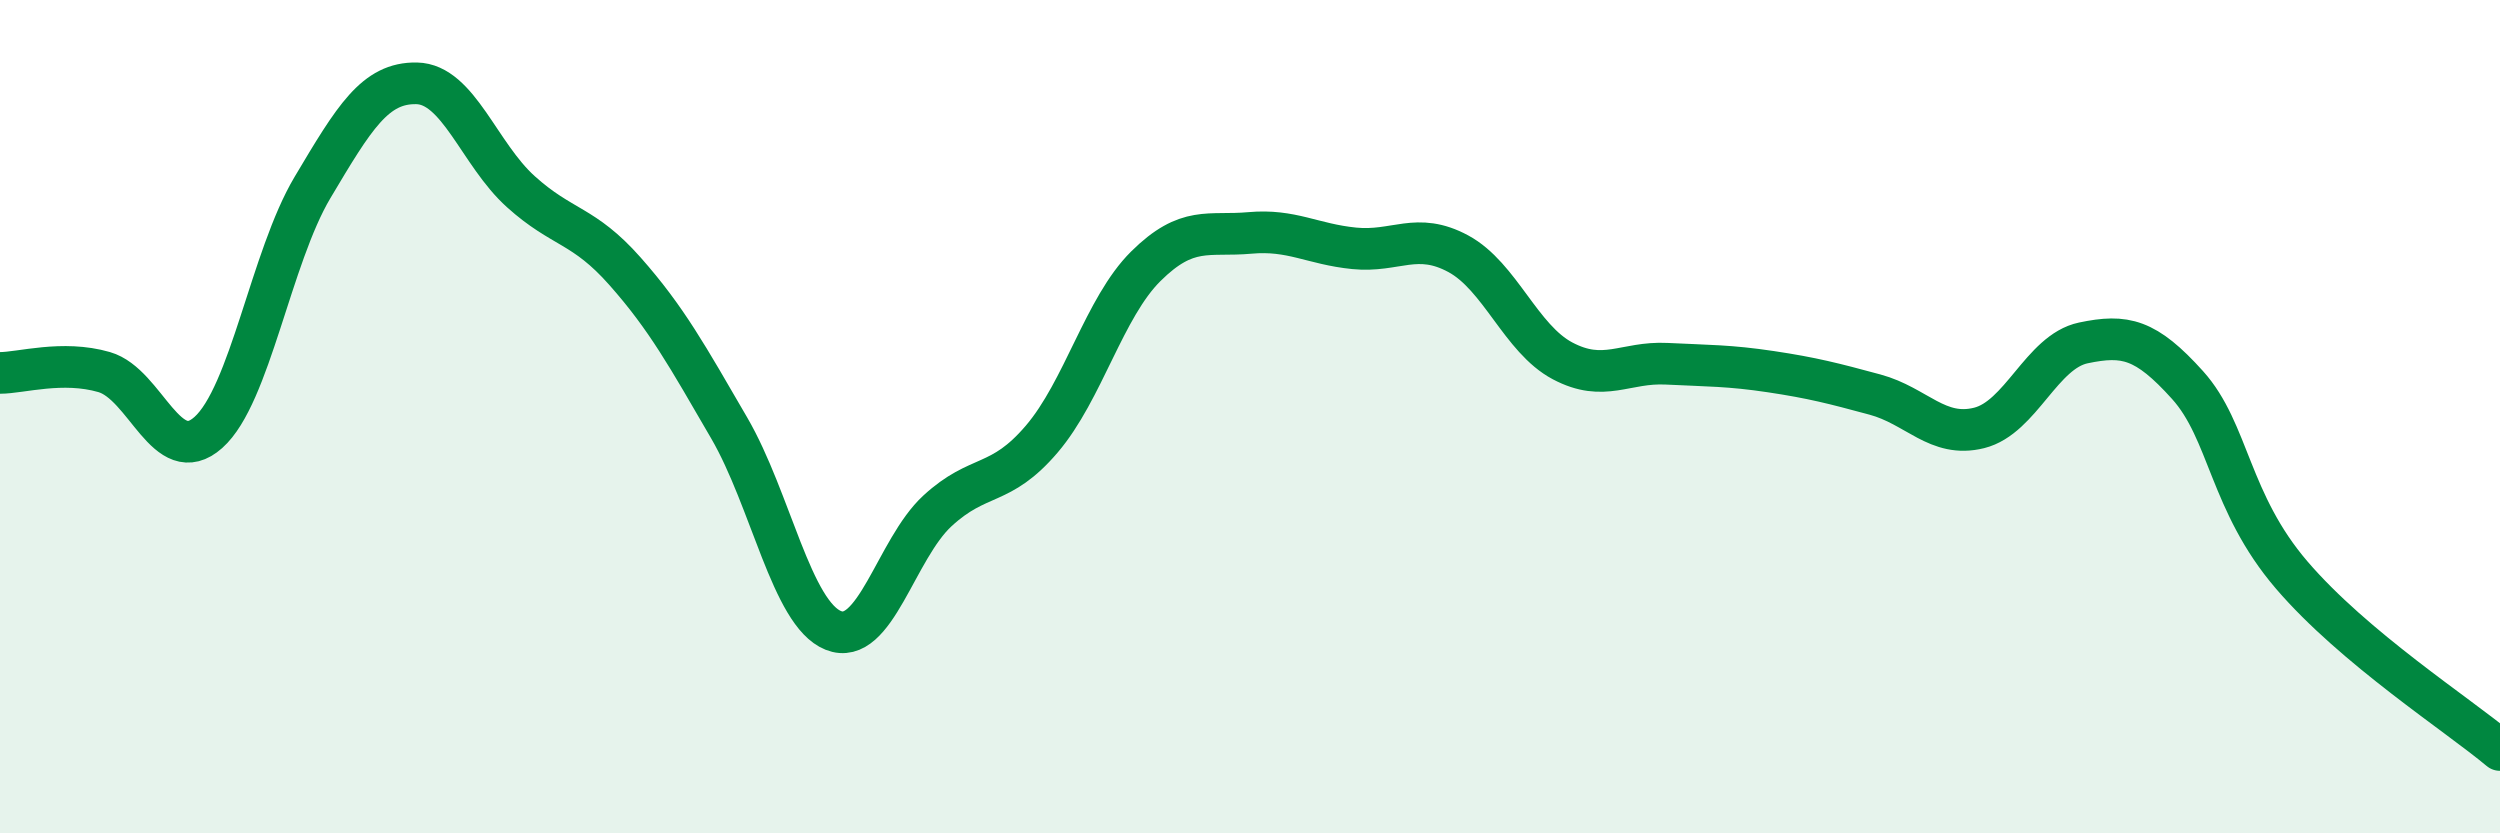 
    <svg width="60" height="20" viewBox="0 0 60 20" xmlns="http://www.w3.org/2000/svg">
      <path
        d="M 0,8.95 C 0.5,8.95 1.5,8.64 2.5,8.93 C 3.5,9.22 4,11.27 5,10.38 C 6,9.49 6.5,6.18 7.5,4.5 C 8.5,2.82 9,1.98 10,2 C 11,2.02 11.5,3.7 12.5,4.6 C 13.5,5.5 14,5.38 15,6.51 C 16,7.64 16.5,8.55 17.5,10.27 C 18.5,11.99 19,14.73 20,15.13 C 21,15.53 21.5,13.18 22.5,12.26 C 23.5,11.34 24,11.71 25,10.54 C 26,9.37 26.5,7.38 27.5,6.39 C 28.5,5.4 29,5.68 30,5.59 C 31,5.5 31.5,5.86 32.5,5.96 C 33.5,6.06 34,5.55 35,6.09 C 36,6.63 36.5,8.13 37.5,8.66 C 38.5,9.19 39,8.68 40,8.73 C 41,8.78 41.5,8.77 42.5,8.92 C 43.5,9.07 44,9.2 45,9.47 C 46,9.74 46.5,10.52 47.5,10.27 C 48.5,10.02 49,8.44 50,8.23 C 51,8.02 51.5,8.13 52.5,9.24 C 53.5,10.35 53.5,12.05 55,13.8 C 56.5,15.55 59,17.16 60,18L60 20L0 20Z"
        fill="#008740"
        opacity="0.1"
        stroke-linecap="round"
        stroke-linejoin="round"
      />
      <path
        d="M 0,8.95 C 0.5,8.95 1.5,8.64 2.5,8.93 C 3.5,9.22 4,11.27 5,10.38 C 6,9.49 6.5,6.18 7.5,4.5 C 8.5,2.82 9,1.98 10,2 C 11,2.02 11.5,3.7 12.5,4.6 C 13.5,5.5 14,5.38 15,6.51 C 16,7.64 16.5,8.55 17.5,10.27 C 18.5,11.99 19,14.73 20,15.13 C 21,15.53 21.5,13.18 22.5,12.26 C 23.5,11.34 24,11.71 25,10.54 C 26,9.37 26.5,7.38 27.5,6.39 C 28.5,5.4 29,5.68 30,5.59 C 31,5.5 31.5,5.86 32.5,5.96 C 33.5,6.06 34,5.55 35,6.09 C 36,6.63 36.5,8.13 37.5,8.66 C 38.5,9.19 39,8.68 40,8.73 C 41,8.78 41.5,8.77 42.5,8.92 C 43.5,9.07 44,9.2 45,9.47 C 46,9.74 46.5,10.52 47.5,10.27 C 48.5,10.02 49,8.44 50,8.23 C 51,8.02 51.5,8.13 52.5,9.24 C 53.5,10.35 53.5,12.05 55,13.8 C 56.5,15.55 59,17.16 60,18"
        stroke="#008740"
        stroke-width="1"
        fill="none"
        stroke-linecap="round"
        stroke-linejoin="round"
      />
    </svg>
  